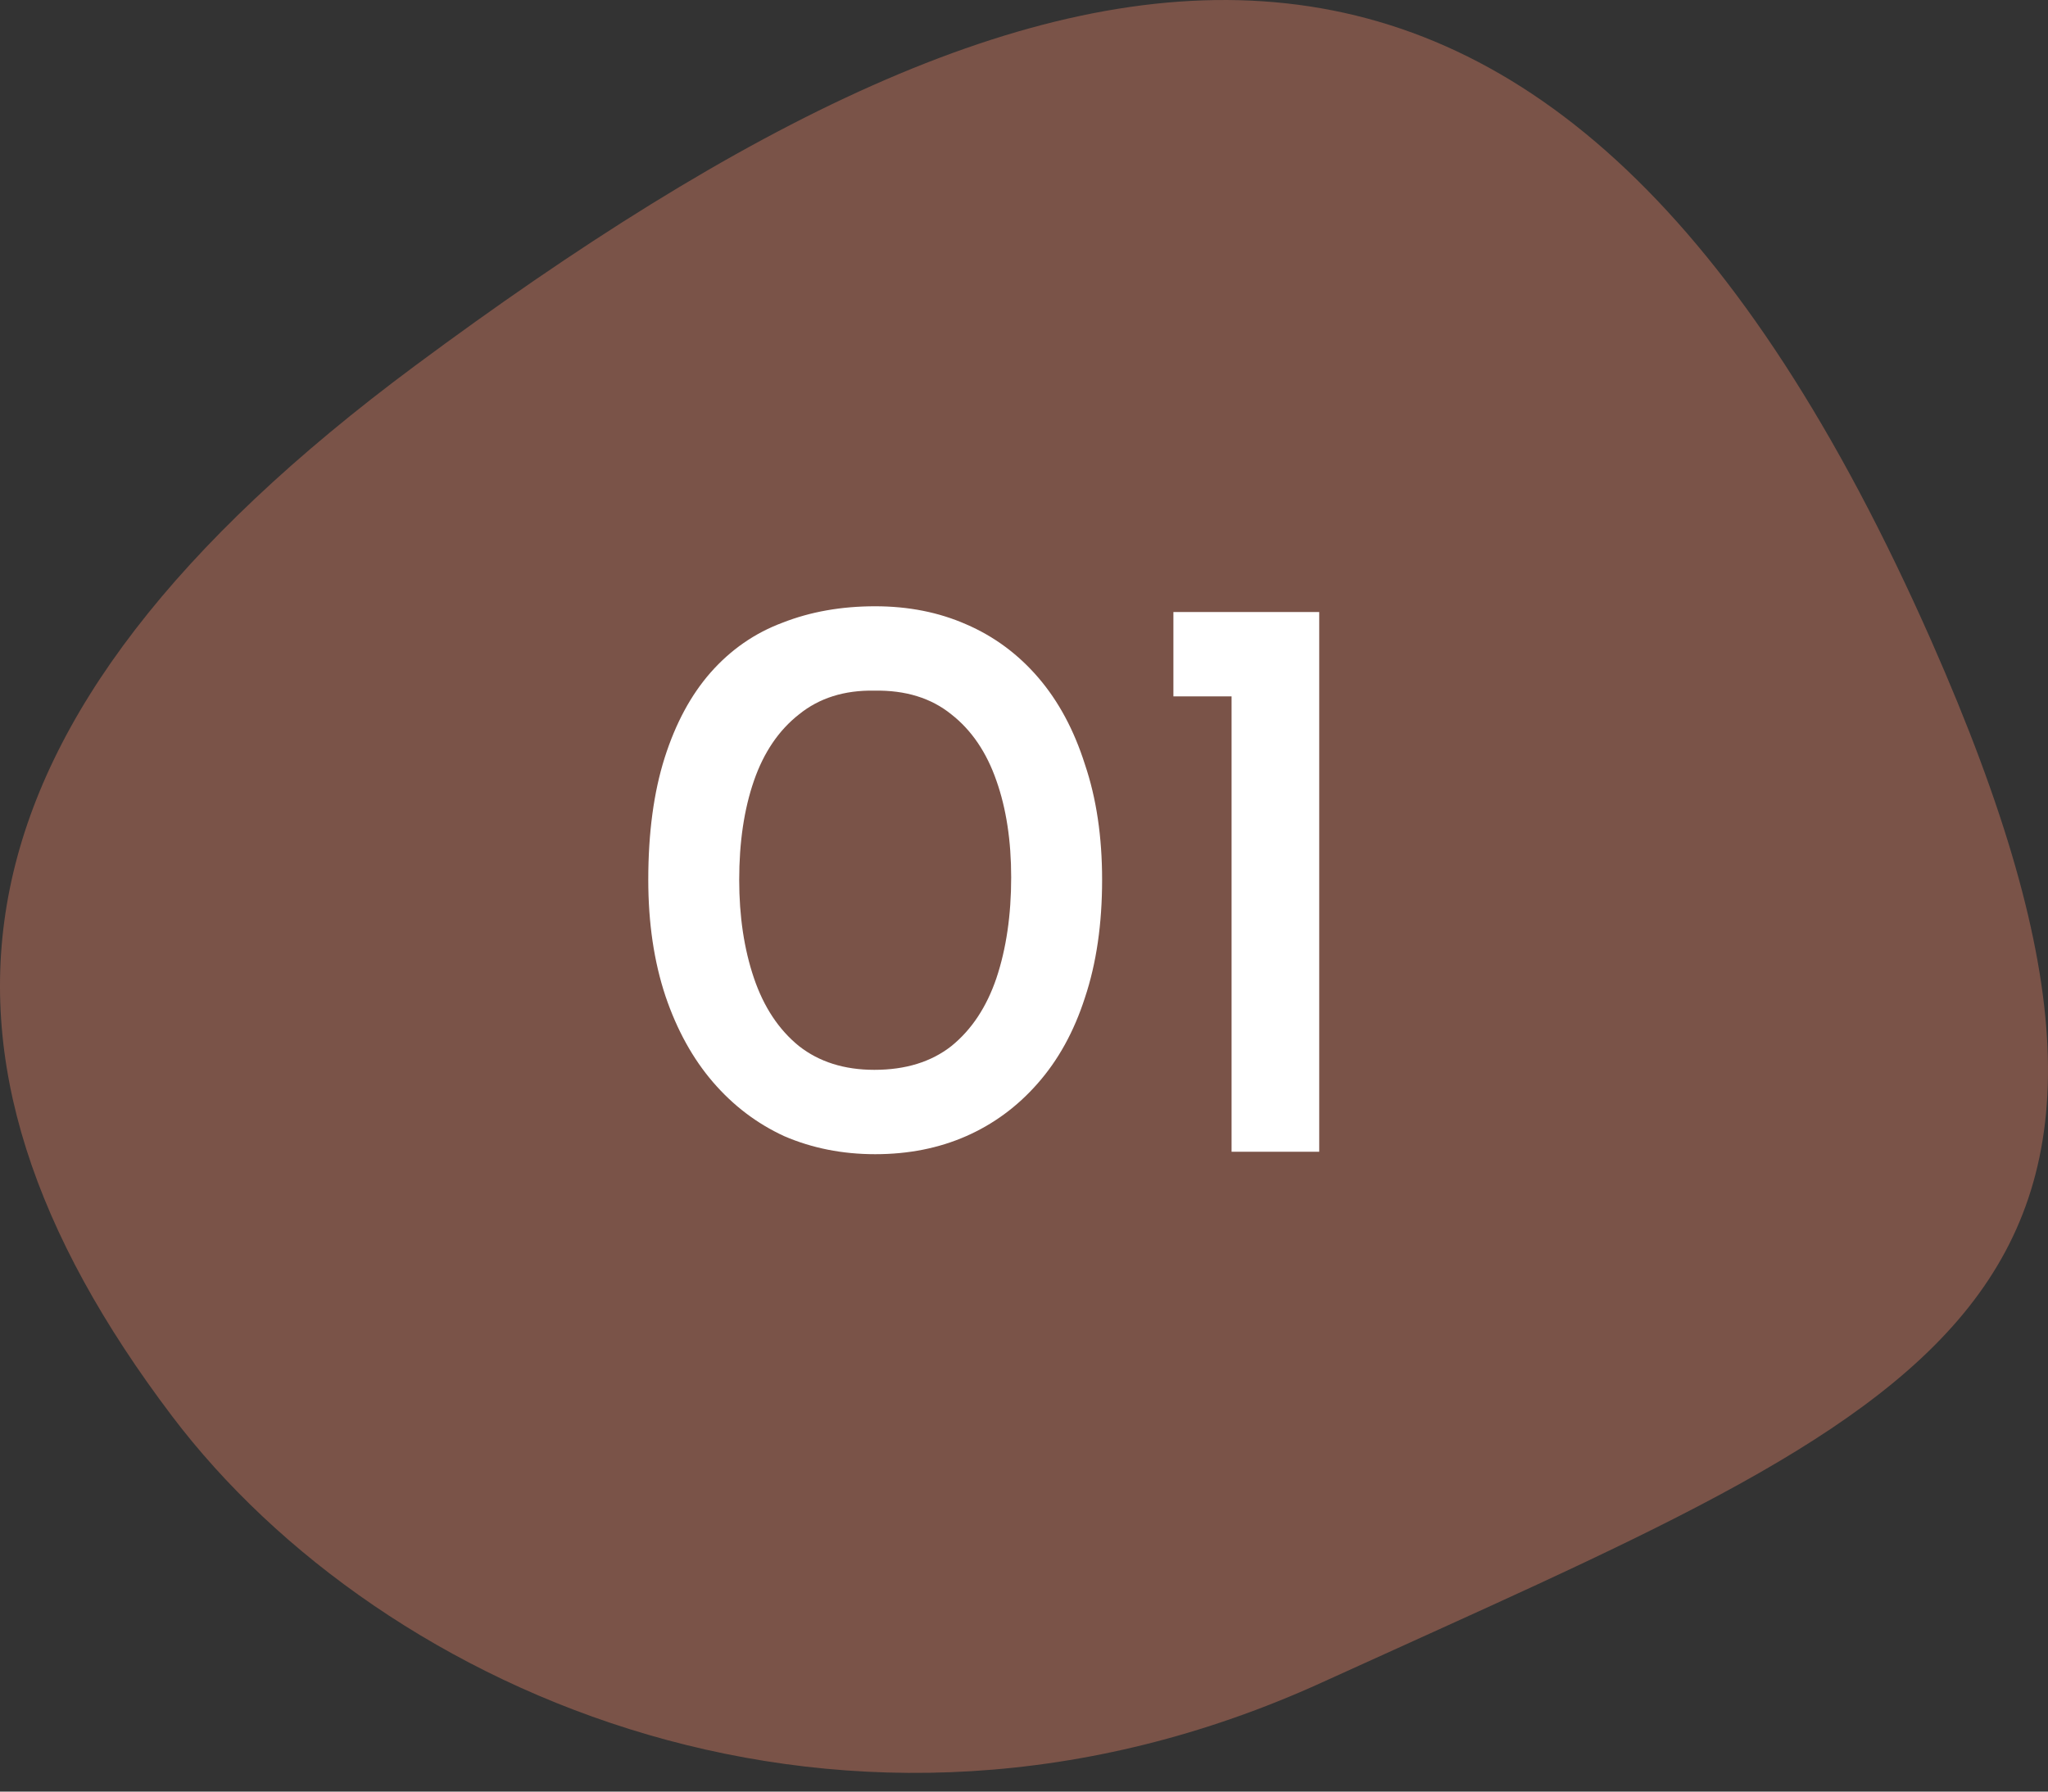 <svg
  width="80"
  height="70"
  viewBox="0 0 80 70"
  fill="none"
  xmlns="http://www.w3.org/2000/svg"
>
  <rect x="0" y="0" width="80" height="70" fill="#333333" stroke="none"/>
  <path
    d="M6.723 55.333C-4.026 41.128 -2.6 28.257 16.211 14.291C41.549 -4.52 60.695 -8.359 75.443 25.041C86.982 51.173 75.724 54.762 51.641 65.735C33.103 74.181 14.95 66.204 6.723 55.333Z"
    fill="#7A5348"
  />
  <path
    d="M34.187 45.096C32.907 45.096 31.723 44.861 30.635 44.392C29.569 43.901 28.64 43.197 27.851 42.28C27.062 41.363 26.443 40.243 25.995 38.92C25.547 37.576 25.323 36.061 25.323 34.376C25.323 32.541 25.537 30.952 25.963 29.608C26.39 28.264 26.987 27.155 27.755 26.28C28.544 25.384 29.483 24.733 30.571 24.328C31.659 23.901 32.864 23.688 34.187 23.688C35.489 23.688 36.672 23.923 37.739 24.392C38.827 24.861 39.766 25.555 40.555 26.472C41.344 27.389 41.953 28.52 42.379 29.864C42.827 31.187 43.051 32.691 43.051 34.376C43.051 36.104 42.827 37.64 42.379 38.984C41.953 40.307 41.334 41.427 40.523 42.344C39.734 43.24 38.806 43.923 37.739 44.392C36.672 44.861 35.489 45.096 34.187 45.096ZM34.155 41.8C35.371 41.8 36.374 41.491 37.163 40.872C37.953 40.232 38.539 39.347 38.923 38.216C39.307 37.064 39.499 35.752 39.499 34.28C39.499 32.851 39.307 31.592 38.923 30.504C38.539 29.395 37.953 28.531 37.163 27.912C36.374 27.272 35.371 26.963 34.155 26.984C32.982 26.963 32.001 27.272 31.211 27.912C30.422 28.531 29.835 29.395 29.451 30.504C29.067 31.613 28.875 32.904 28.875 34.376C28.875 35.805 29.067 37.085 29.451 38.216C29.835 39.347 30.422 40.232 31.211 40.872C32.001 41.491 32.982 41.8 34.155 41.8ZM45.836 23.912H51.532V45H48.108V27.208H45.836V23.912Z"
    fill="white"
  />
</svg>
